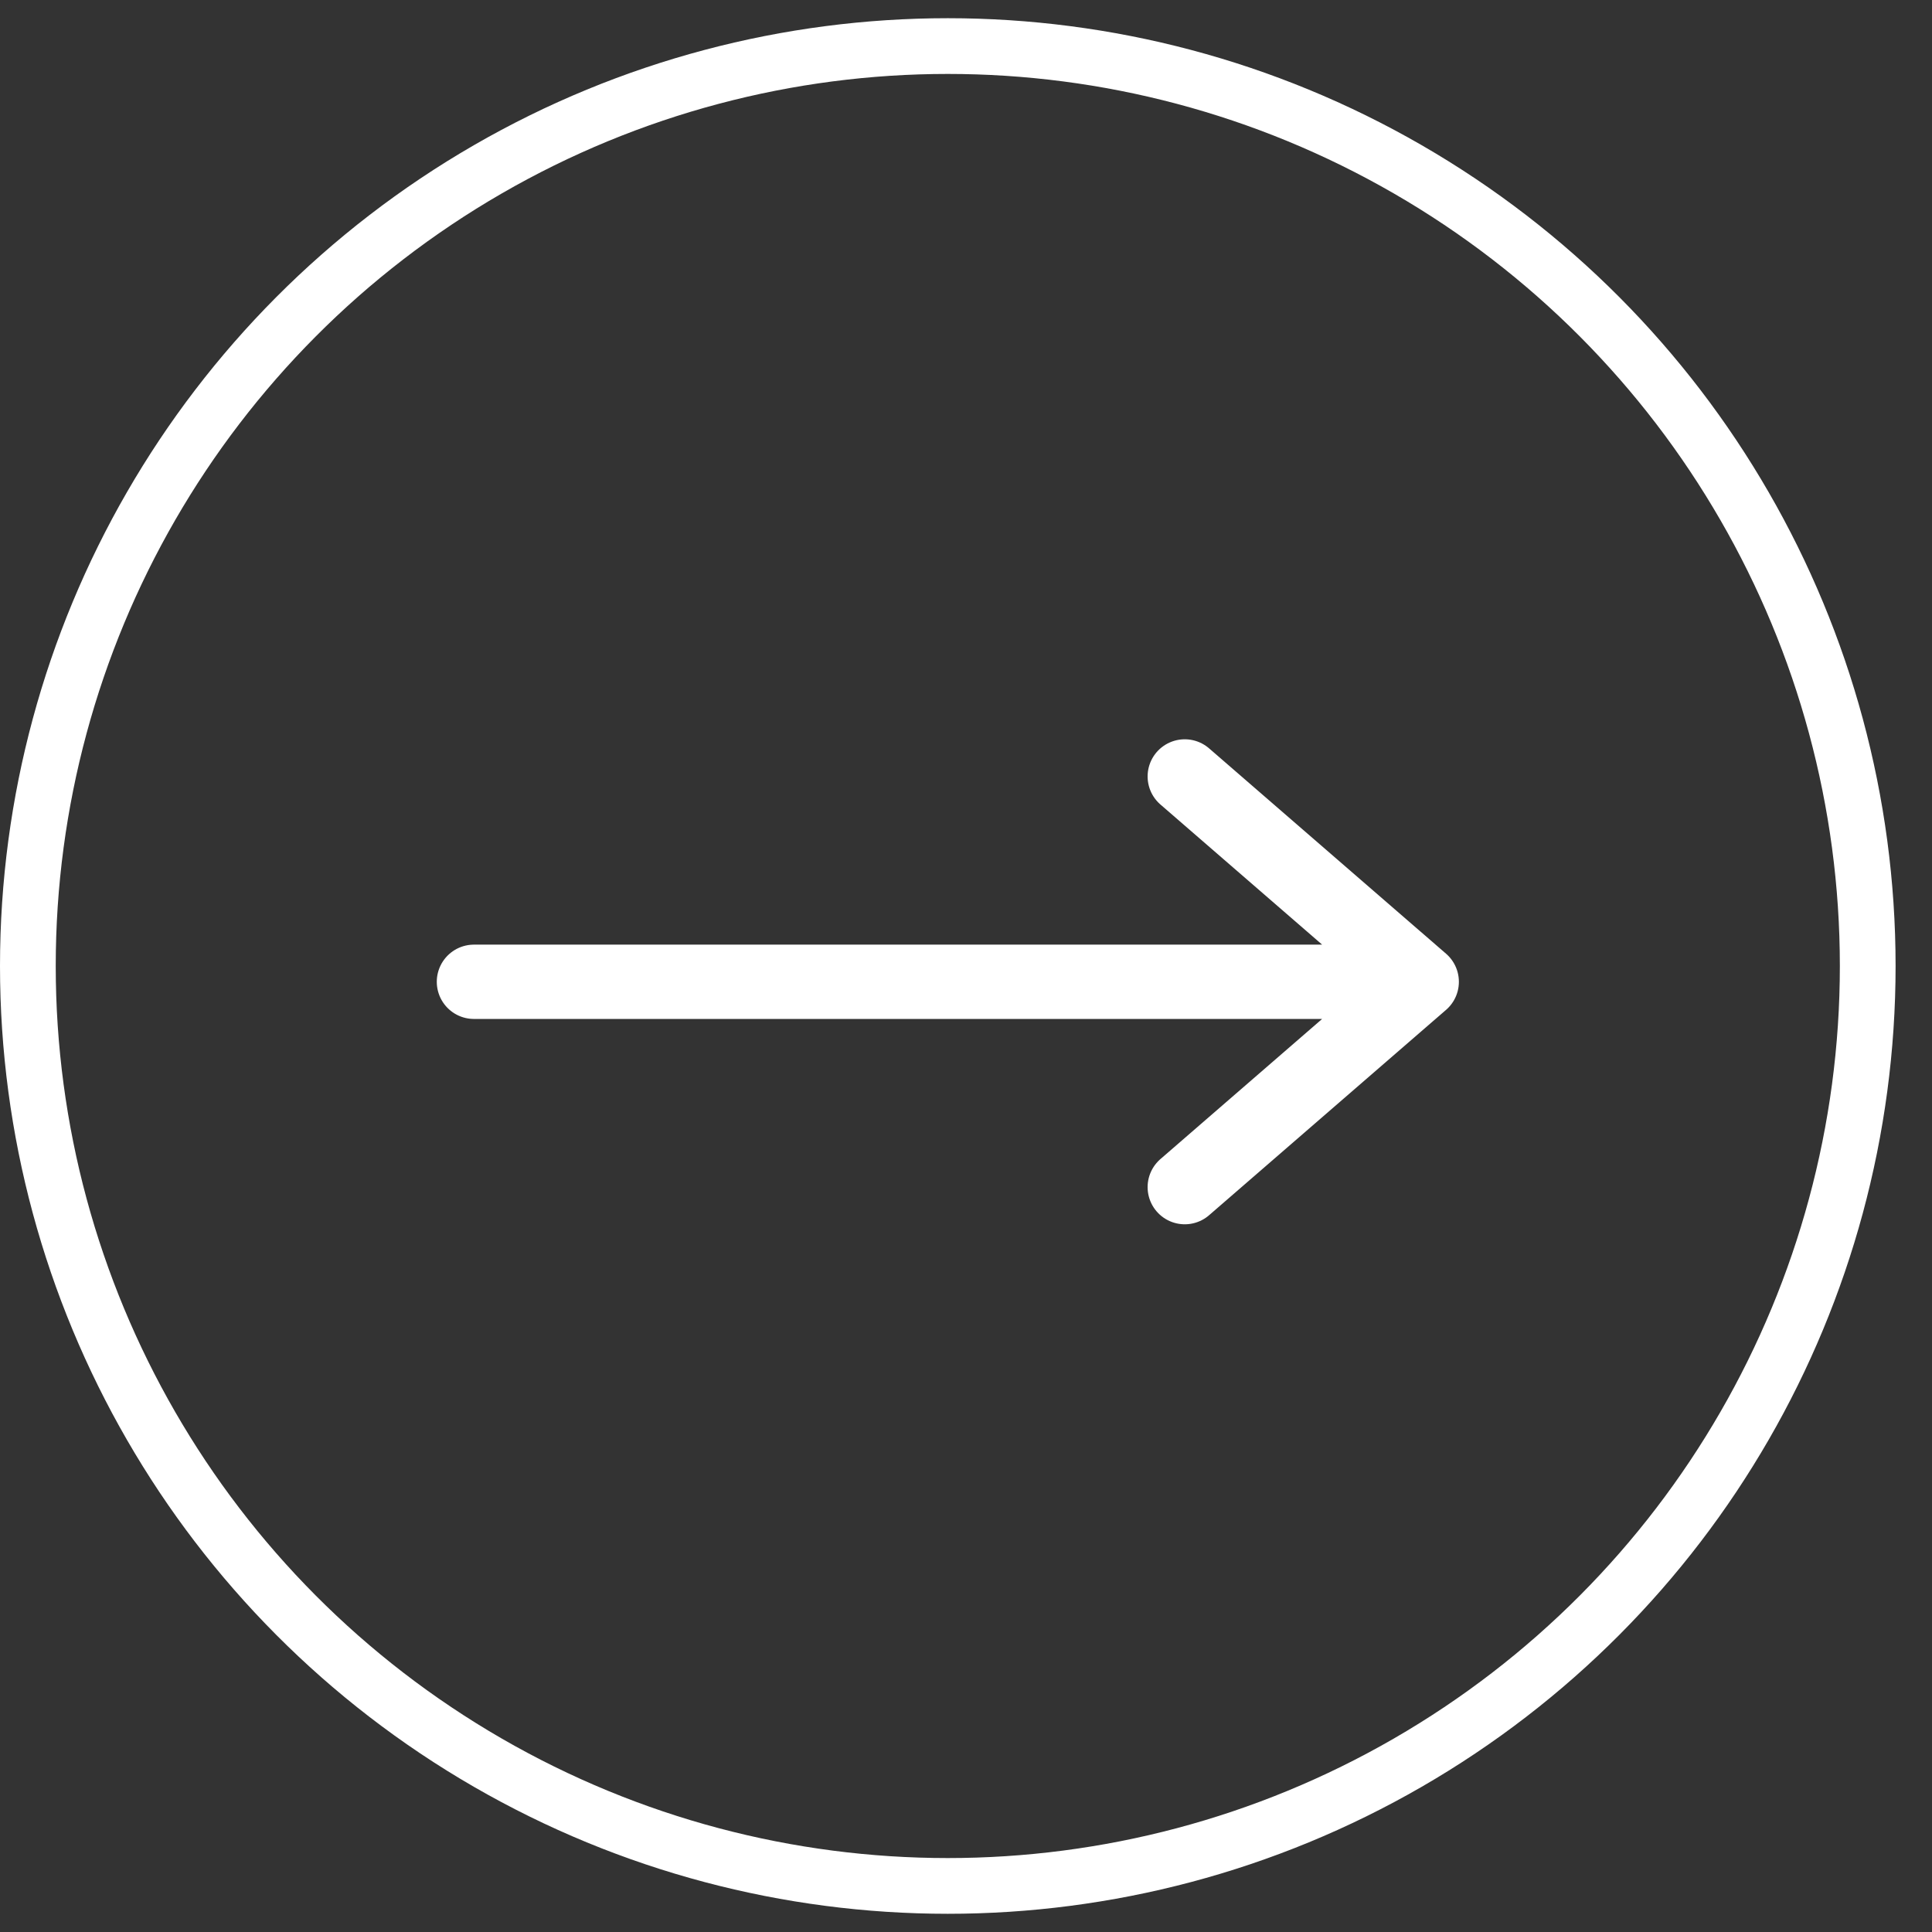 <svg width="52" height="52" viewBox="0 0 52 52" fill="none" xmlns="http://www.w3.org/2000/svg">
<rect x="0" y="0" width="52" height="52" fill="#333333" stroke="none"/>
<g id="Group 14550">
<circle id="Ellipse 27" cx="25.51" cy="26" r="24.76" stroke="white" stroke-width="1.5"/>
<path id="Vector" d="M38.266 26.425H12.756M38.266 26.425L31.888 31.952M38.266 26.425L31.888 20.898" stroke="white" stroke-width="2" stroke-linecap="round" stroke-linejoin="round"/>
</g>
</svg>
